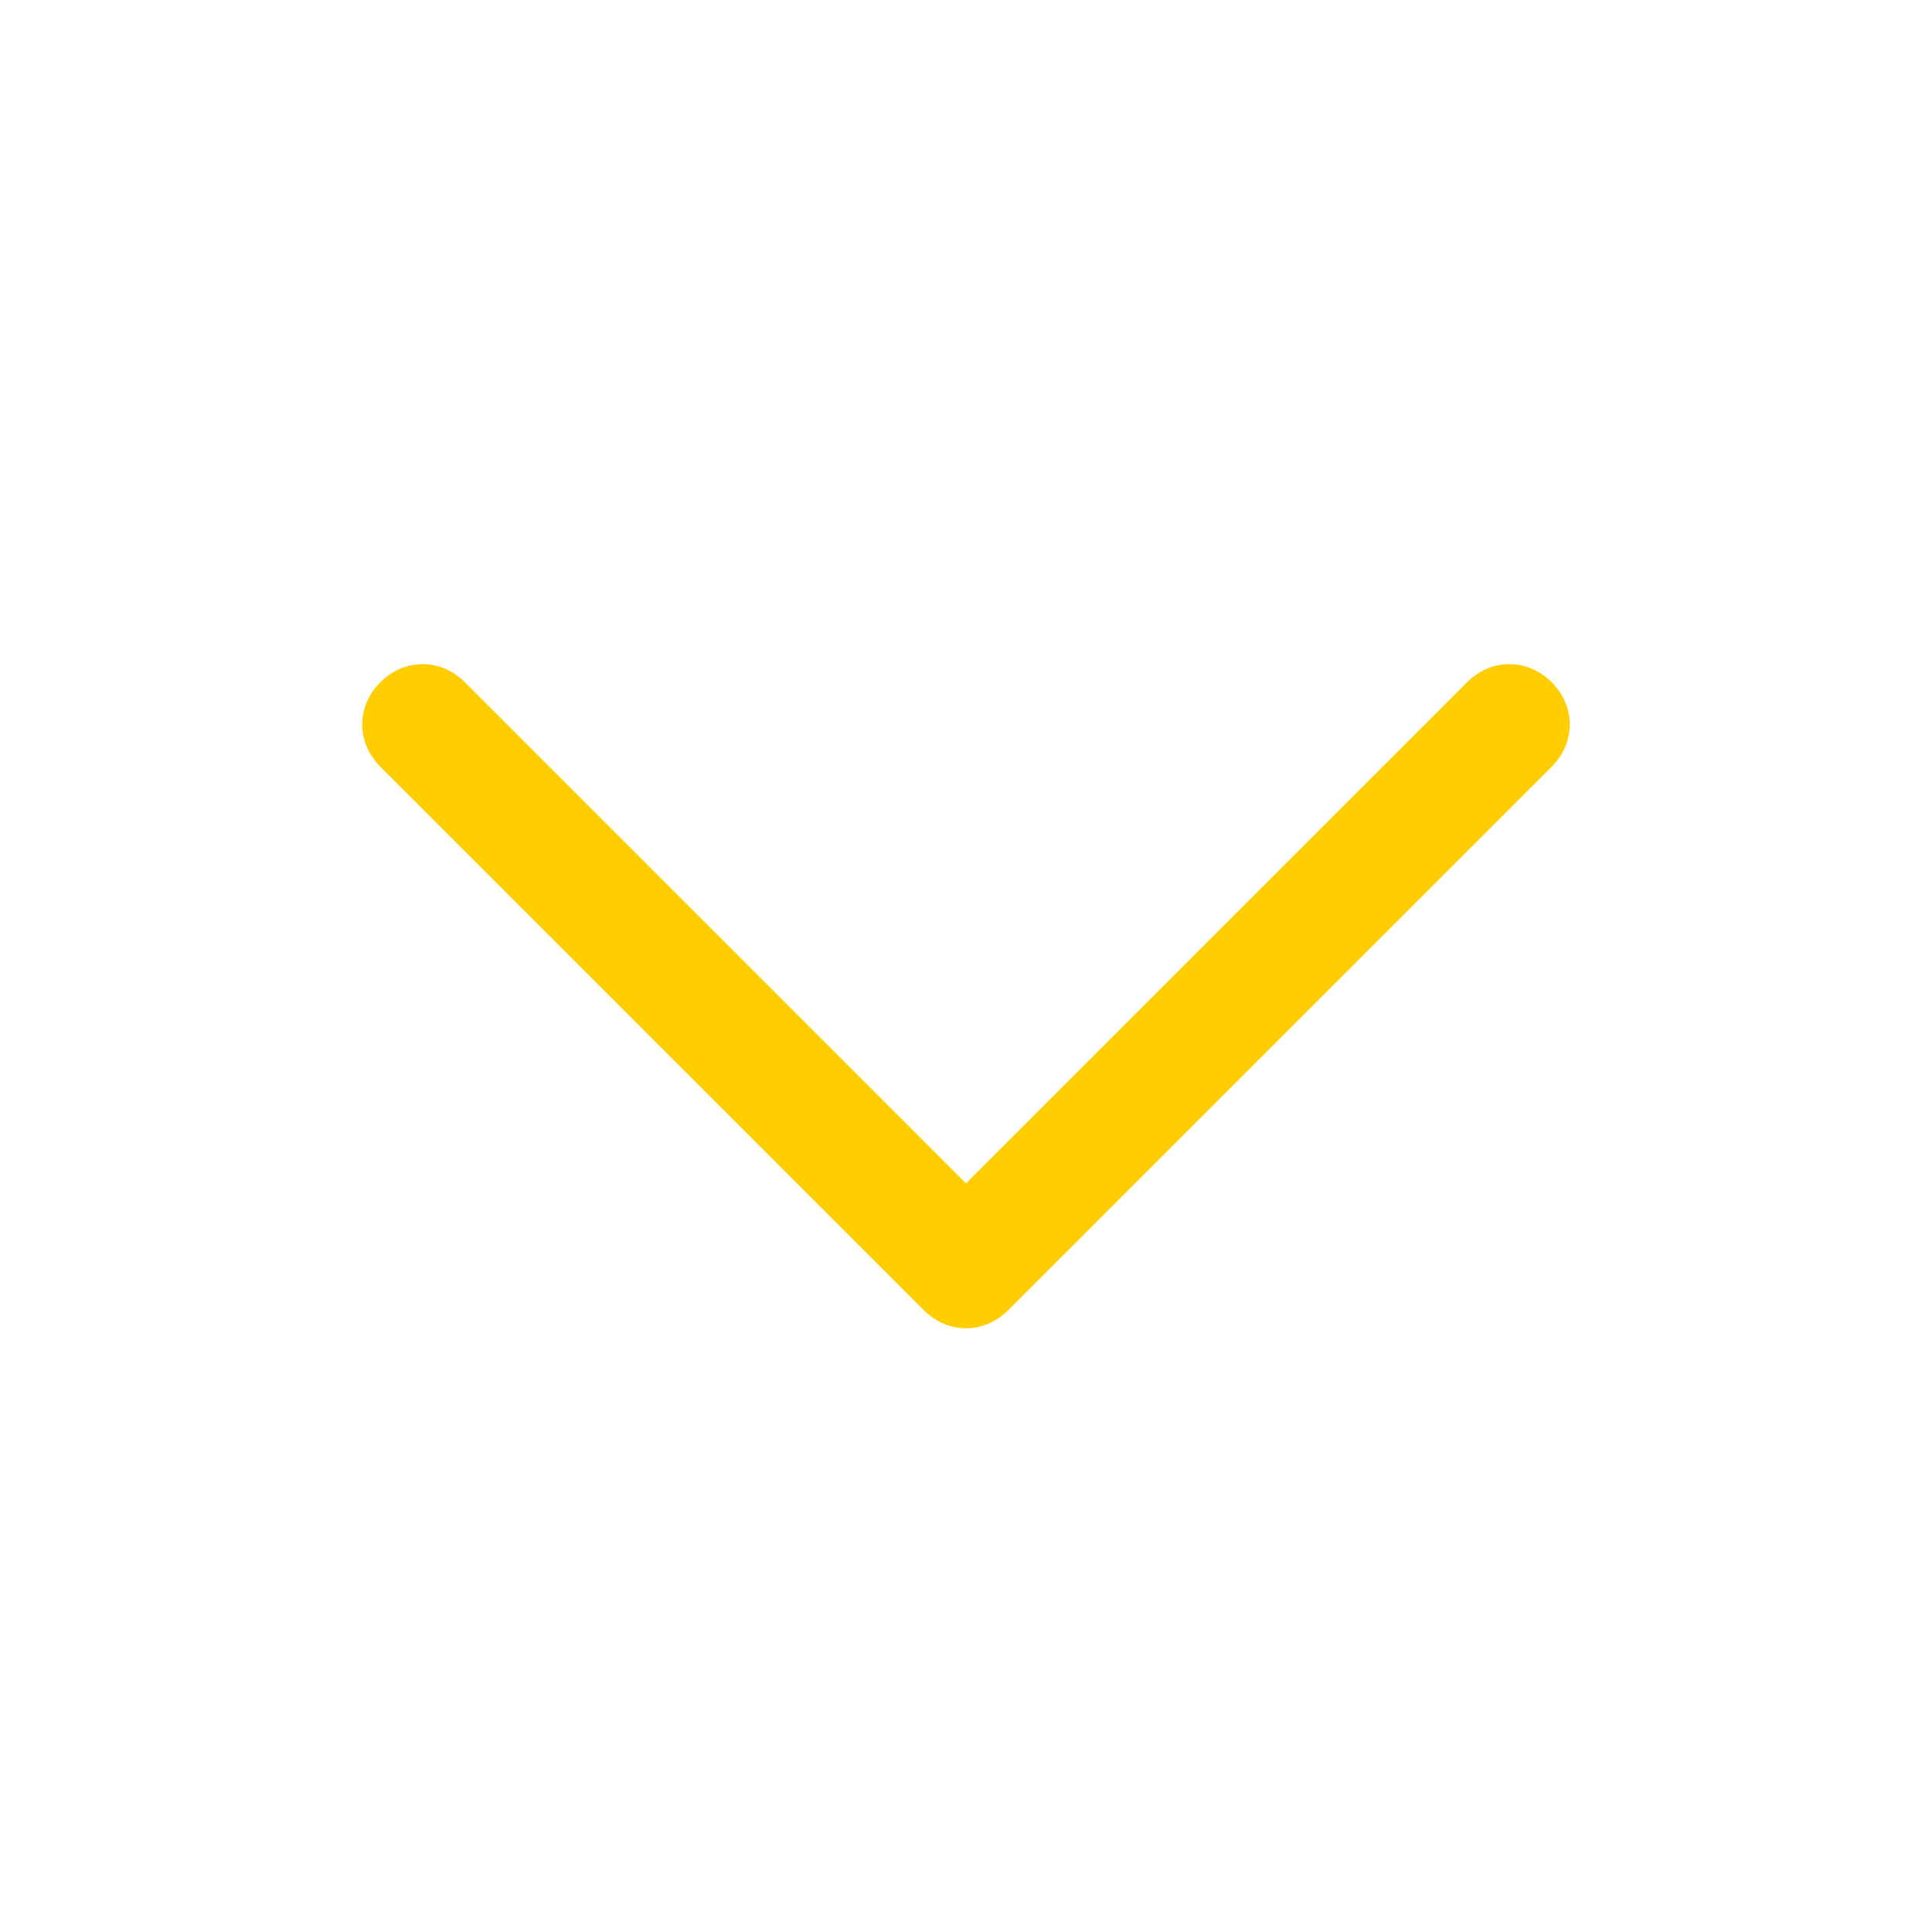 <?xml version="1.0" encoding="utf-8"?>
<!-- Generator: Adobe Illustrator 22.0.1, SVG Export Plug-In . SVG Version: 6.00 Build 0)  -->
<svg version="1.1" id="Слой_1" xmlns="http://www.w3.org/2000/svg" xmlns:xlink="http://www.w3.org/1999/xlink" x="0px" y="0px"
	 viewBox="0 0 32 32" style="enable-background:new 0 0 32 32;" xml:space="preserve">
<style type="text/css">
	.st0{fill:#FFCD00;}
</style>
<path id="Expand_More" class="st0" d="M24.3,11.3L16,19.6l-8.3-8.3c-0.4-0.4-1-0.4-1.4,0c-0.4,0.4-0.4,1,0,1.4l9,9l0,0l0,0
	c0.4,0.4,1,0.4,1.4,0l9-9c0.4-0.4,0.4-1,0-1.4C25.3,10.9,24.7,10.9,24.3,11.3z"/>
</svg>
